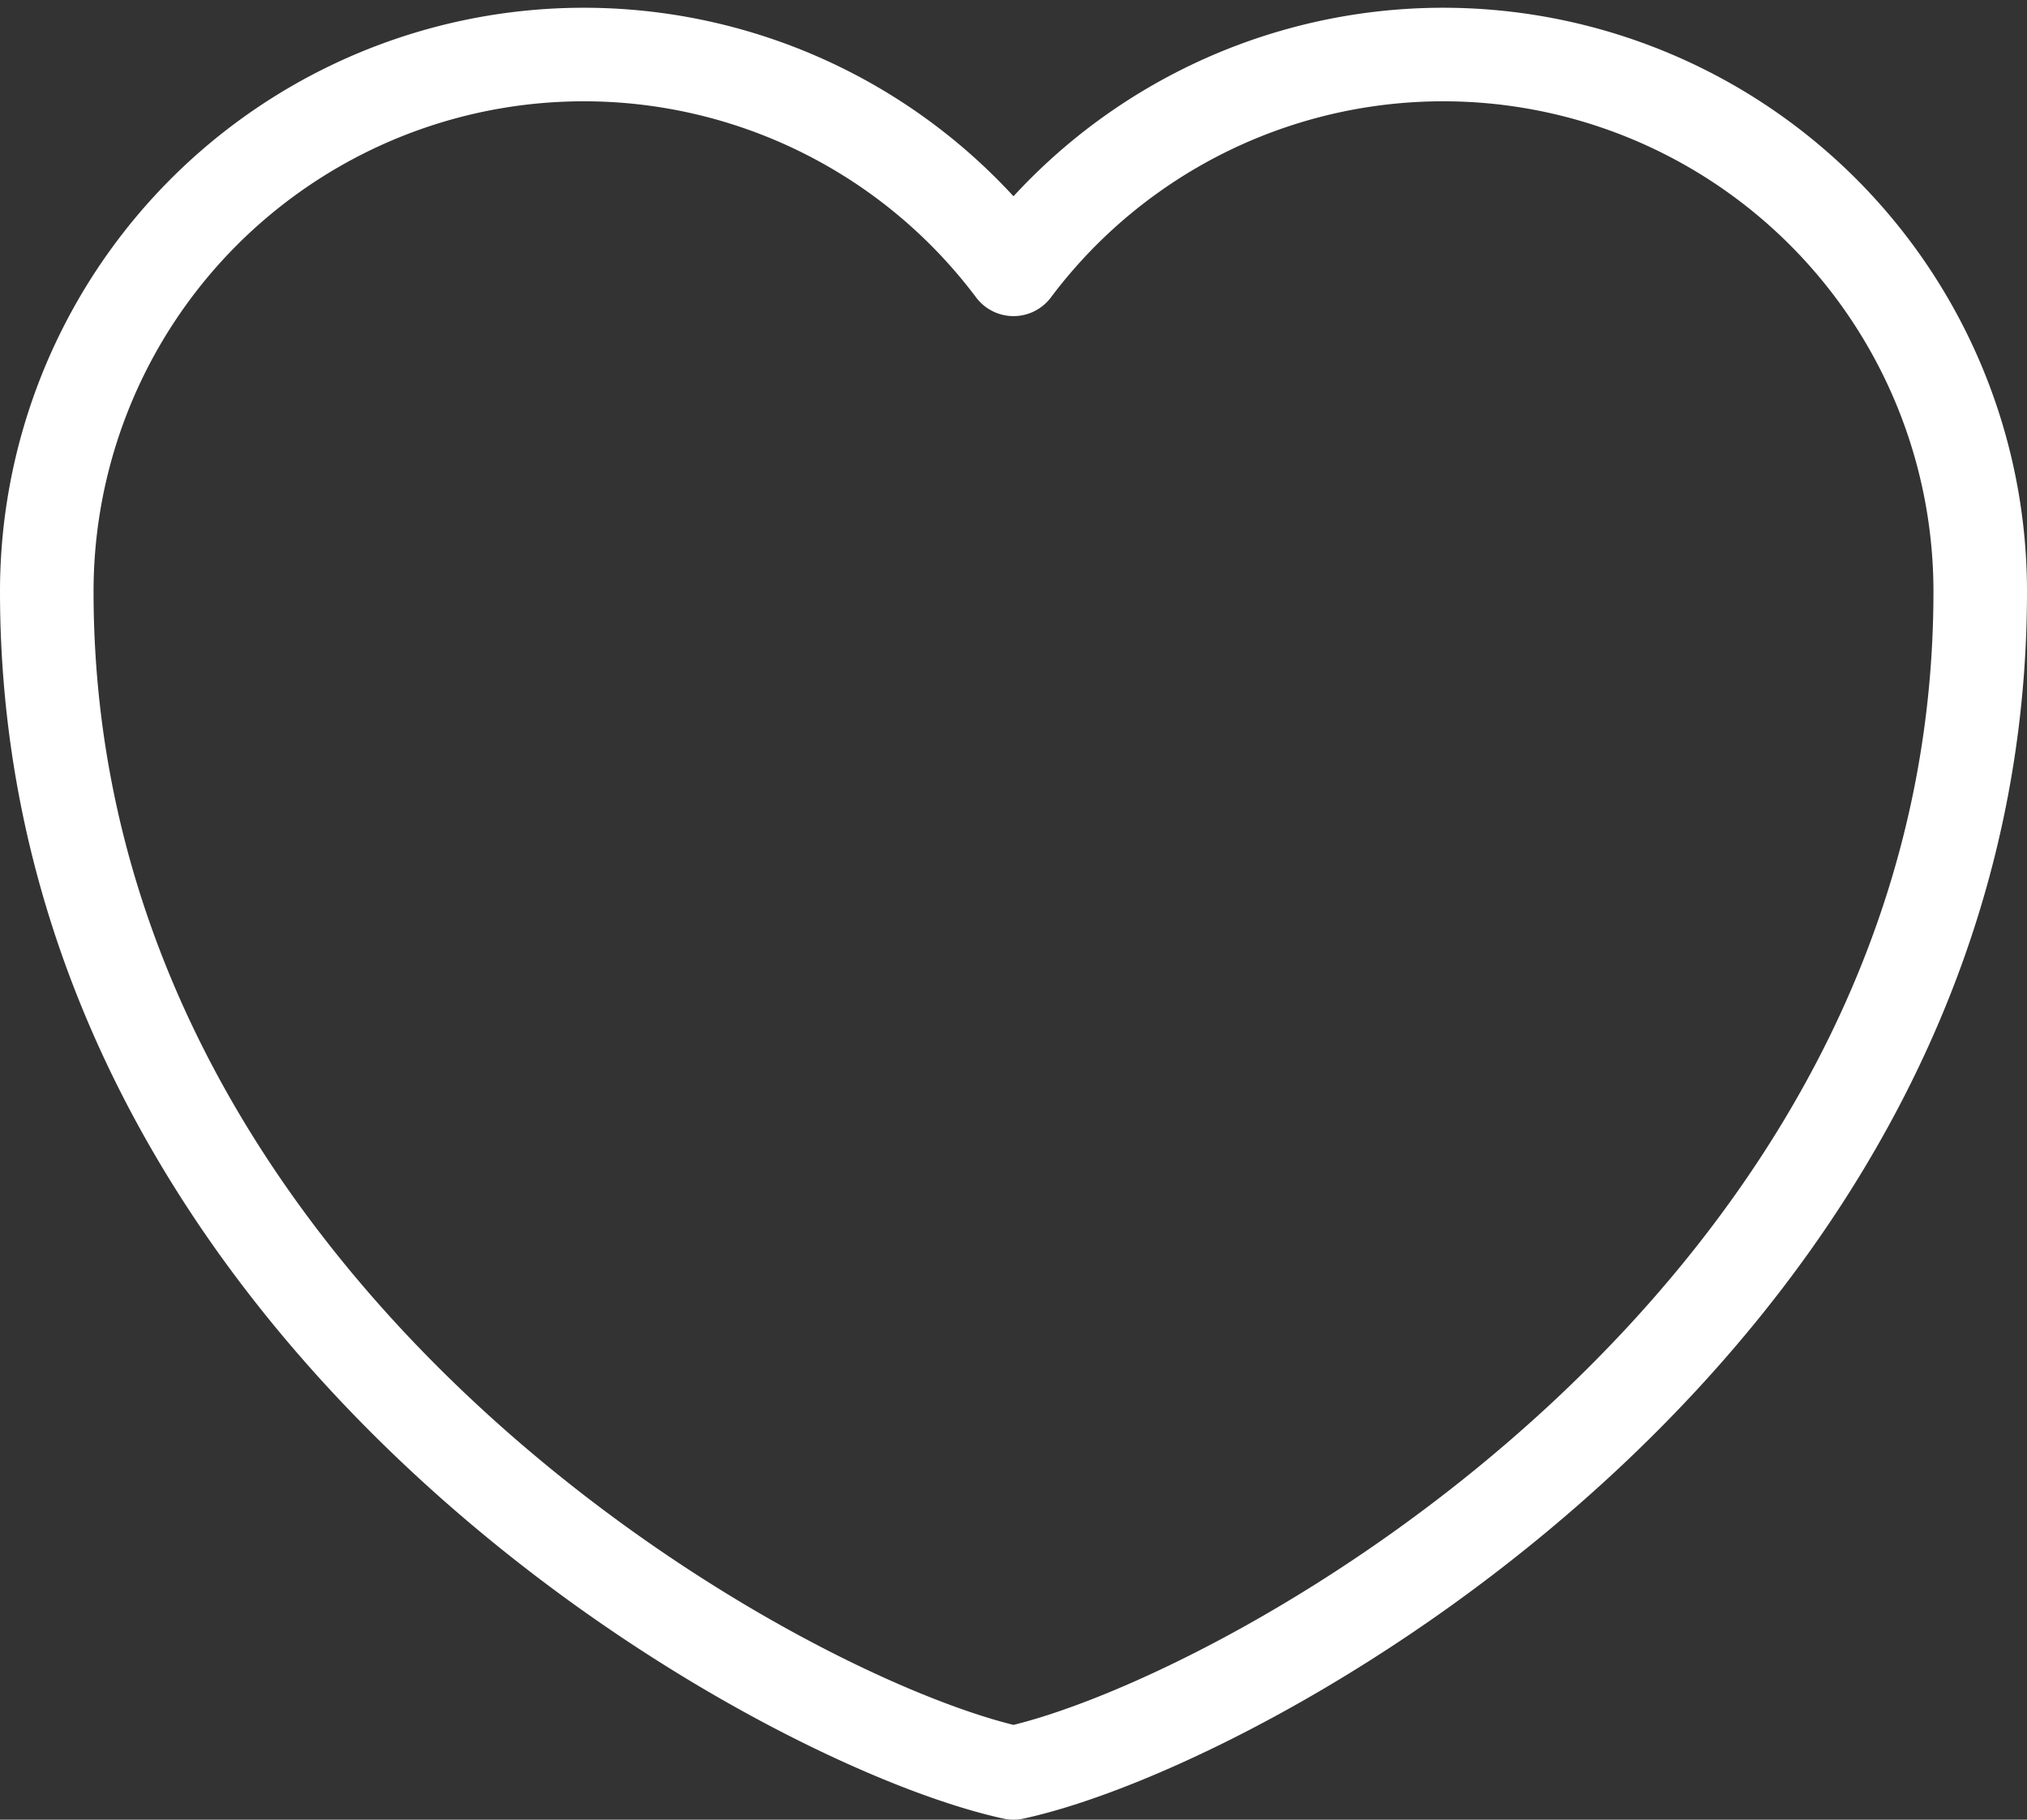 <svg xmlns="http://www.w3.org/2000/svg" width="32.5" height="29.18" viewBox="0 0 32.5 29.18">
    <rect x="0" y="0" width="32.5" height="29.18" fill="#333333" stroke="none"/>
    <path d="M20 33.556c-3.8-.827-15.5-7.3-15.5-18.945A8.611 8.611 0 0 1 20 9.445a8.611 8.611 0 0 1 15.5 5.167c0 11.642-11.7 18.118-15.5 18.944z" transform="translate(-3.75 -5.126)" style="fill:none;stroke:#fff;stroke-linejoin:round;stroke-width:1.5px;fill-rule:evenodd"/>
</svg>
